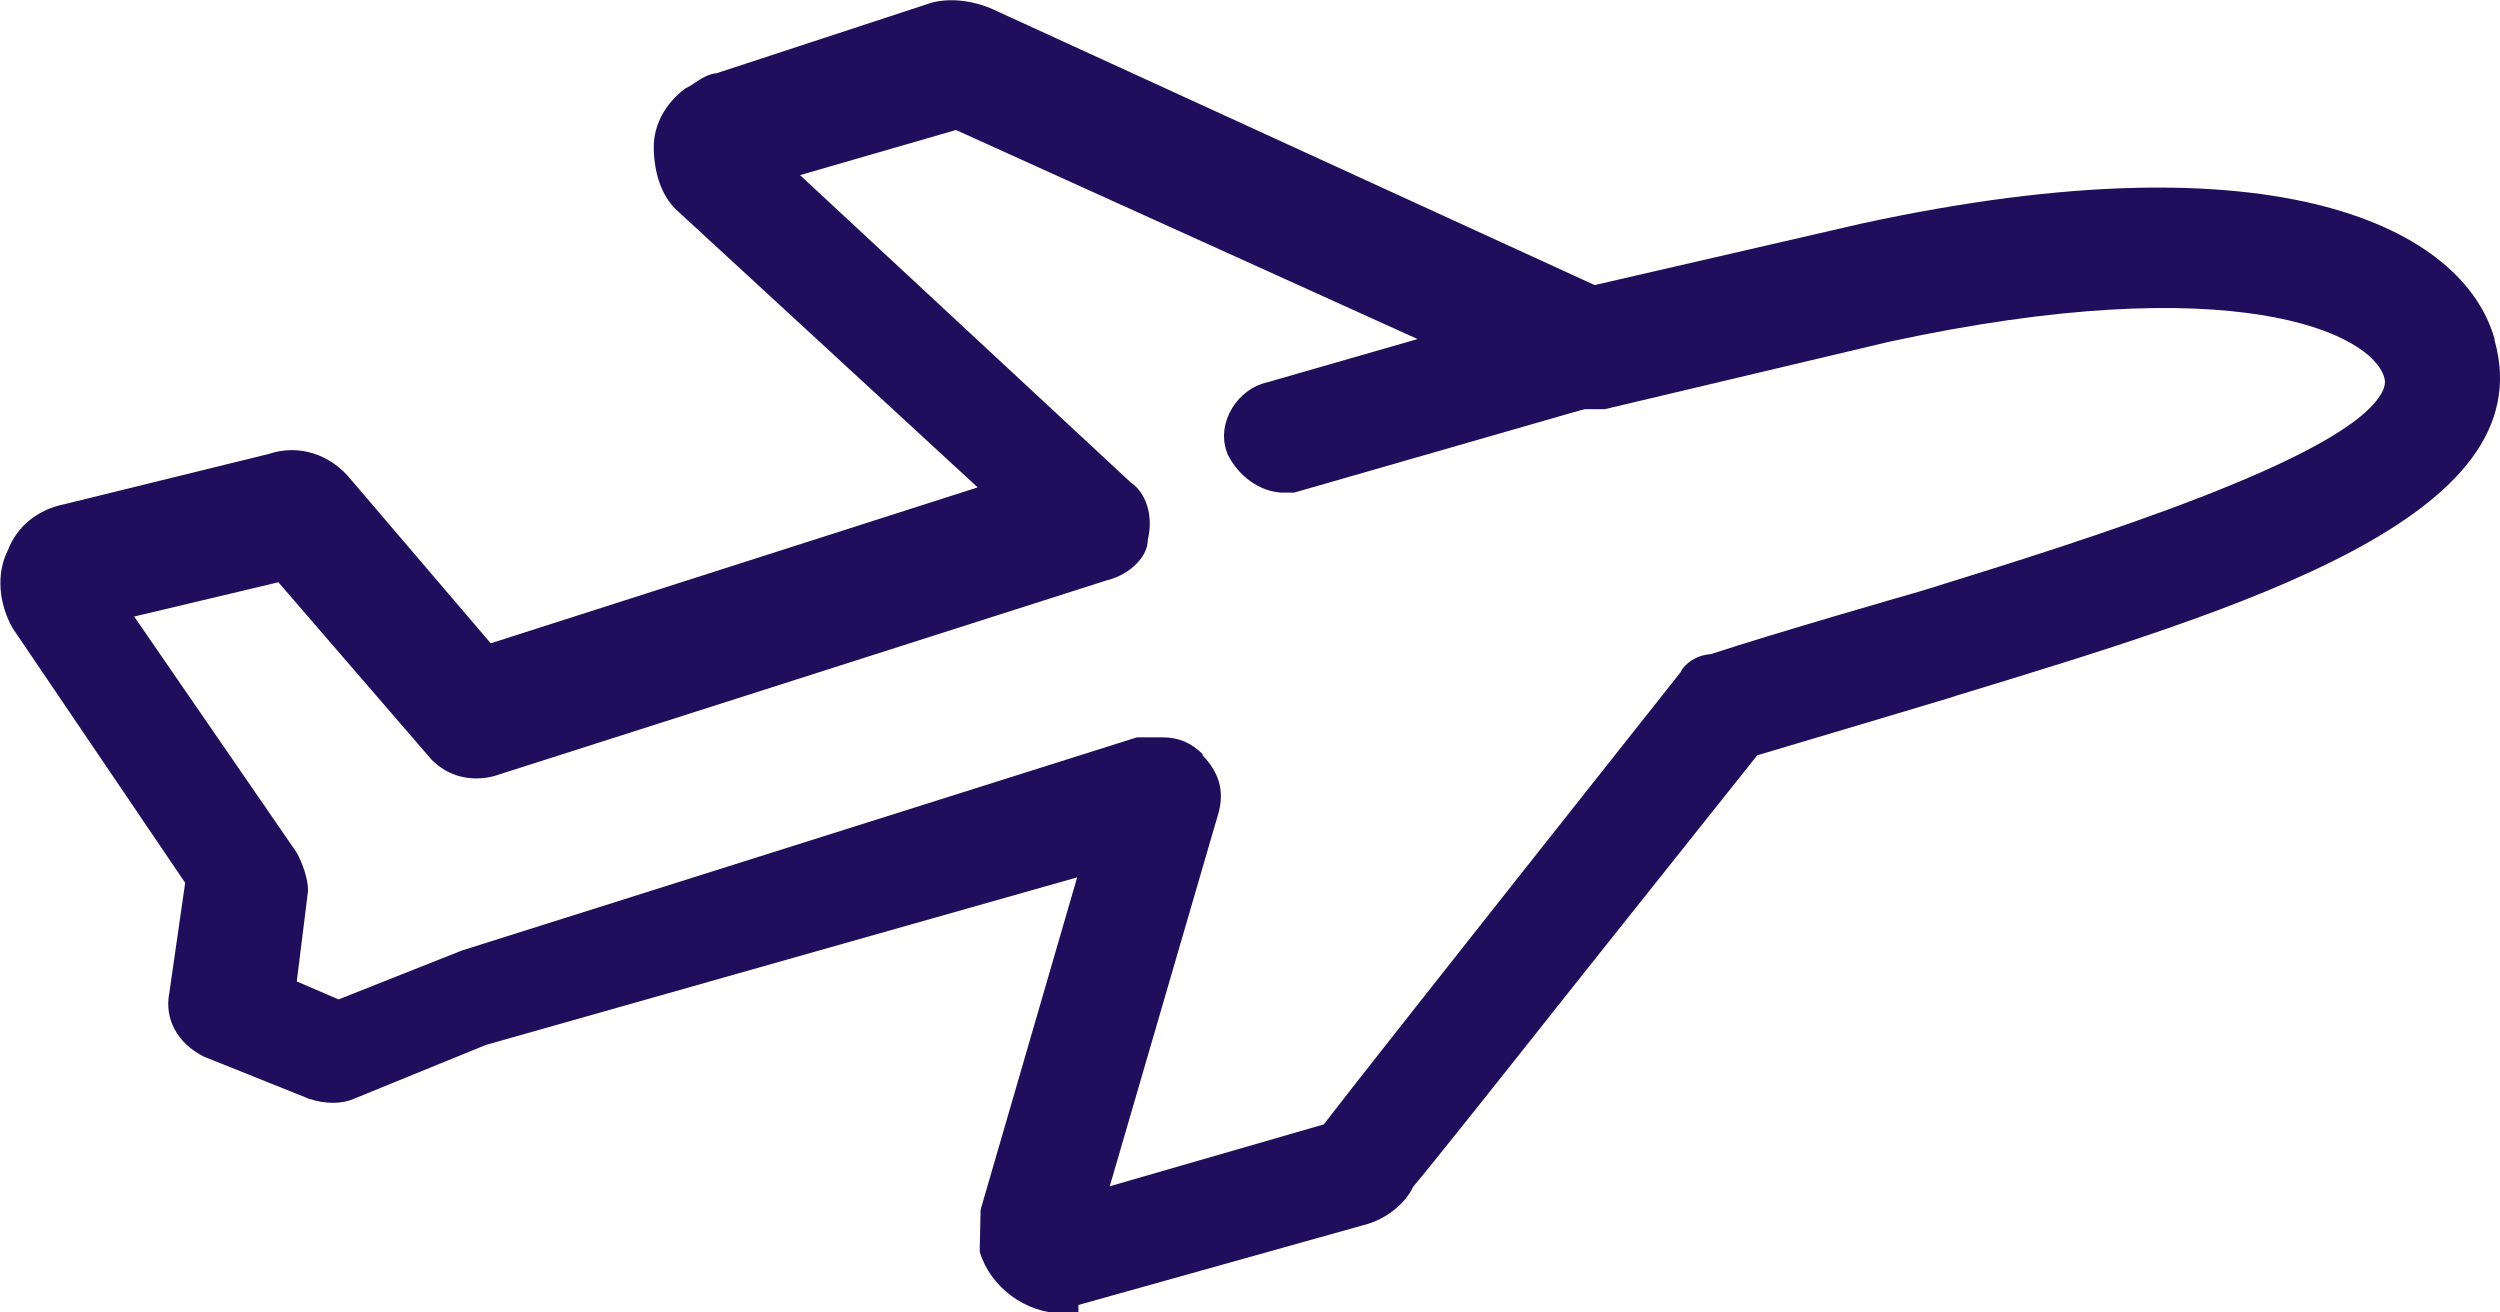 <?xml version="1.0" encoding="UTF-8"?> <svg xmlns="http://www.w3.org/2000/svg" id="Layer_2" data-name="Layer 2" viewBox="0 0 59.81 31.39"><defs><style> .cls-1 { stroke: #1f0e5c; stroke-miterlimit: 10; stroke-width: .75px; } .cls-1, .cls-2 { fill: #1f0e5c; } .cls-3 { fill: none; } </style></defs><g id="Layer_1-2" data-name="Layer 1"><g><path class="cls-3" d="M26.57,28.36l5.12-1.48c.52-.68,2.47-3.16,8.53-10.81.11-.23.4-.42.73-.44,1.52-.5,4.93-1.48,4.96-1.49l.2-.06c3.76-1.17,10.06-3.13,10.9-4.72.09-.17.07-.28.05-.35-.3-1.06-3.59-2.64-11.86-.85l-6.79,1.6h-.77s-14.75-6.67-14.75-6.67l-3.73,1.08,7.91,7.35c.37.24.55.79.41,1.37.01.38-.4.83-.97.97l-14.68,4.69c-.56.14-1.09,0-1.48-.39l-3.67-4.25-3.45.82,3.89,5.65c.14.27.27.63.27.91l-.27,2.17,1,.43,2.95-1.17,16.38-4.64-.23-.46h.61c.38,0,.68.13.97.41.4.4.53.83.4,1.36l-2.61,8.96Z"></path><path class="cls-2" d="M59.68,8.11c-.74-2.63-5.15-4.93-15.15-2.76l-6.38,1.47L23.88.28c-.52-.26-1.1-.34-1.58-.22l-5.15,1.69c-.21.02-.39.14-.54.24-.05.04-.11.07-.22.13-.48.36-.75.87-.75,1.4,0,.29.05,1.01.52,1.48l7.23,6.66-11.65,3.73-3.33-3.9c-.5-.63-1.27-.87-1.98-.63l-4.88,1.2c-.65.13-1.14.53-1.36,1.1-.28.55-.23,1.28.12,1.88l4.12,6.08-.38,2.64c-.12.61.19,1.2.83,1.52l2.52,1.01c.4.13.79.12,1.06,0l3.16-1.29,14.15-4.01-2.31,7.95-.02.91v.1c.25.84,1.1,1.47,1.98,1.47h.38v-.2l6.82-1.91c.53-.13,1-.51,1.19-.92.36-.42,2.07-2.57,4.05-5.07,1.37-1.72,2.88-3.62,4.18-5.25,1.72-.51,4.59-1.37,4.59-1.37l.15-.05c6.93-2.11,14.09-4.29,12.9-8.51ZM28.78,18.05c-.28-.28-.58-.41-.97-.41h-.61l-16.15,5.1-2.95,1.17-1-.43.27-2.17c0-.29-.13-.65-.27-.91l-3.89-5.65,3.45-.82,3.67,4.25c.39.39.92.53,1.48.39l14.68-4.69c.57-.14.98-.59.97-.97.14-.57-.04-1.12-.41-1.37l-7.91-7.35,3.73-1.08,14.75,6.68h.77s6.79-1.61,6.79-1.61c8.27-1.79,11.56-.21,11.86.85.02.07.04.17-.05.35-.83,1.59-7.13,3.55-10.9,4.72l-.2.06s-3.45.99-4.96,1.49c-.33.02-.62.21-.73.44-6.06,7.65-8.01,10.13-8.53,10.81l-5.12,1.48,2.61-8.96c.13-.52,0-.95-.4-1.36Z"></path></g><path class="cls-1" d="M30.71,11.41c-.4,0-.8-.3-1-.7-.2-.5.2-1.1.7-1.2l7.3-2.1c.5-.2,1.1.2,1.2.7.2.5-.2,1.1-.7,1.2l-7.3,2.1h-.3.1Z"></path></g></svg> 
